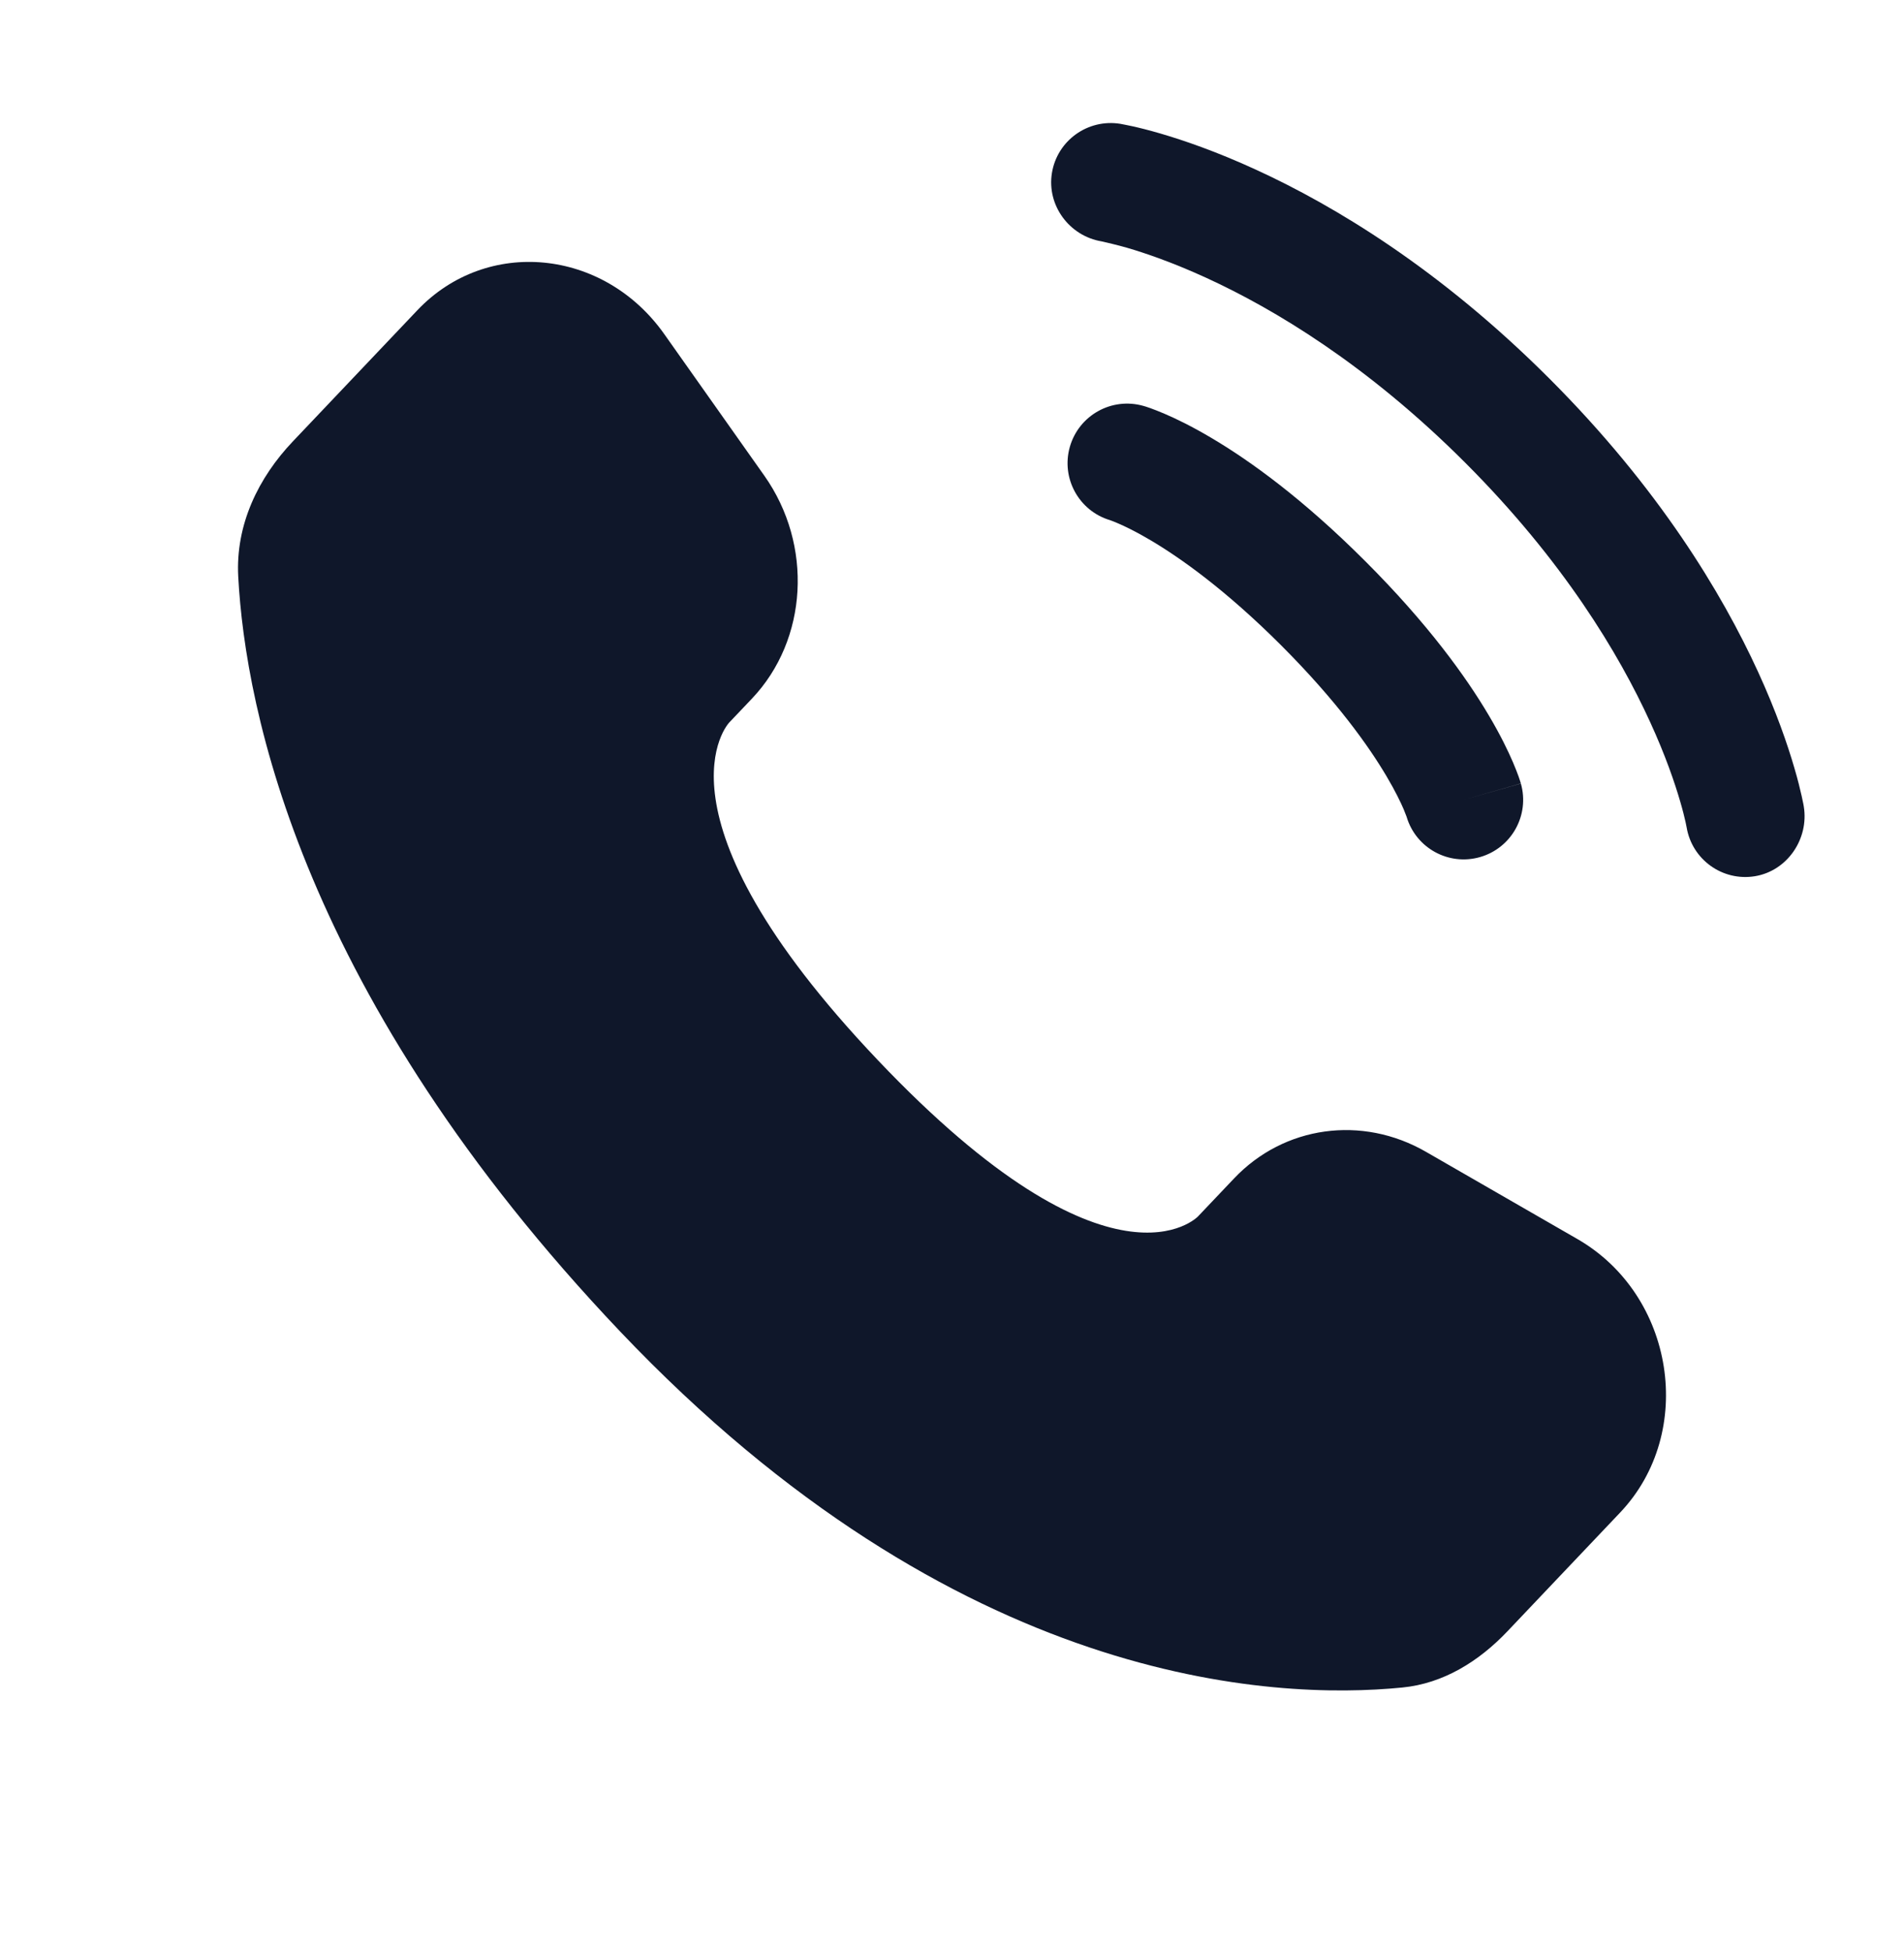 <?xml version="1.0" encoding="UTF-8"?>
<svg xmlns="http://www.w3.org/2000/svg" width="40" height="41" viewBox="0 0 40 41" fill="none">
  <path d="M25.927 24.746L25.168 25.545C25.168 25.545 23.363 27.445 18.439 22.26C13.514 17.075 15.318 15.175 15.318 15.175L15.796 14.672C16.974 13.432 17.084 11.442 16.057 9.989L13.955 7.016C12.684 5.218 10.227 4.98 8.769 6.514L6.153 9.269C5.43 10.029 4.946 11.016 5.005 12.11C5.155 14.909 6.351 20.932 13.026 27.959C20.104 35.41 26.745 35.706 29.46 35.438C30.32 35.354 31.067 34.891 31.669 34.257L34.036 31.764C35.634 30.081 35.184 27.197 33.139 26.02L29.955 24.187C28.612 23.414 26.976 23.641 25.927 24.746Z" fill="#0F172A"></path>
  <path d="M22.099 3.634C22.209 2.952 22.853 2.49 23.535 2.6C23.577 2.608 23.713 2.634 23.784 2.65C23.926 2.681 24.125 2.73 24.372 2.802C24.866 2.946 25.558 3.183 26.387 3.564C28.047 4.325 30.257 5.657 32.55 7.95C34.843 10.243 36.175 12.452 36.936 14.113C37.316 14.942 37.553 15.633 37.697 16.128C37.77 16.375 37.818 16.573 37.85 16.716C37.866 16.787 37.877 16.844 37.886 16.886L37.895 16.938C38.005 17.619 37.547 18.29 36.866 18.401C36.186 18.511 35.546 18.051 35.433 17.372C35.43 17.354 35.42 17.305 35.41 17.259C35.389 17.167 35.354 17.02 35.297 16.827C35.184 16.44 34.989 15.864 34.663 15.155C34.014 13.737 32.845 11.78 30.782 9.717C28.719 7.654 26.762 6.486 25.345 5.836C24.636 5.511 24.06 5.315 23.673 5.202C23.479 5.146 23.236 5.09 23.143 5.069C22.465 4.956 21.989 4.313 22.099 3.634Z" fill="#0F172A"></path>
  <path fill-rule="evenodd" clip-rule="evenodd" d="M22.476 9.383C22.666 8.719 23.357 8.335 24.021 8.524L23.678 9.726C24.021 8.524 24.021 8.524 24.021 8.524L24.024 8.525L24.026 8.526L24.032 8.527L24.045 8.531L24.078 8.541C24.103 8.55 24.134 8.56 24.172 8.573C24.246 8.6 24.345 8.638 24.467 8.69C24.709 8.794 25.041 8.954 25.449 9.196C26.265 9.678 27.378 10.48 28.686 11.789C29.995 13.097 30.797 14.21 31.279 15.026C31.521 15.434 31.681 15.766 31.785 16.008C31.837 16.13 31.875 16.229 31.902 16.303C31.915 16.341 31.926 16.372 31.934 16.398L31.944 16.43L31.948 16.443L31.949 16.449L31.95 16.451C31.95 16.451 31.951 16.454 30.749 16.797L31.951 16.454C32.14 17.118 31.756 17.809 31.092 17.999C30.434 18.187 29.748 17.811 29.552 17.157L29.546 17.14C29.537 17.114 29.518 17.065 29.488 16.993C29.426 16.849 29.314 16.614 29.128 16.3C28.756 15.672 28.085 14.723 26.919 13.556C25.752 12.39 24.803 11.719 24.175 11.347C23.861 11.161 23.626 11.049 23.482 10.988C23.41 10.957 23.361 10.938 23.335 10.929L23.318 10.923C22.664 10.727 22.288 10.041 22.476 9.383Z" fill="#0F172A"></path>
</svg>
